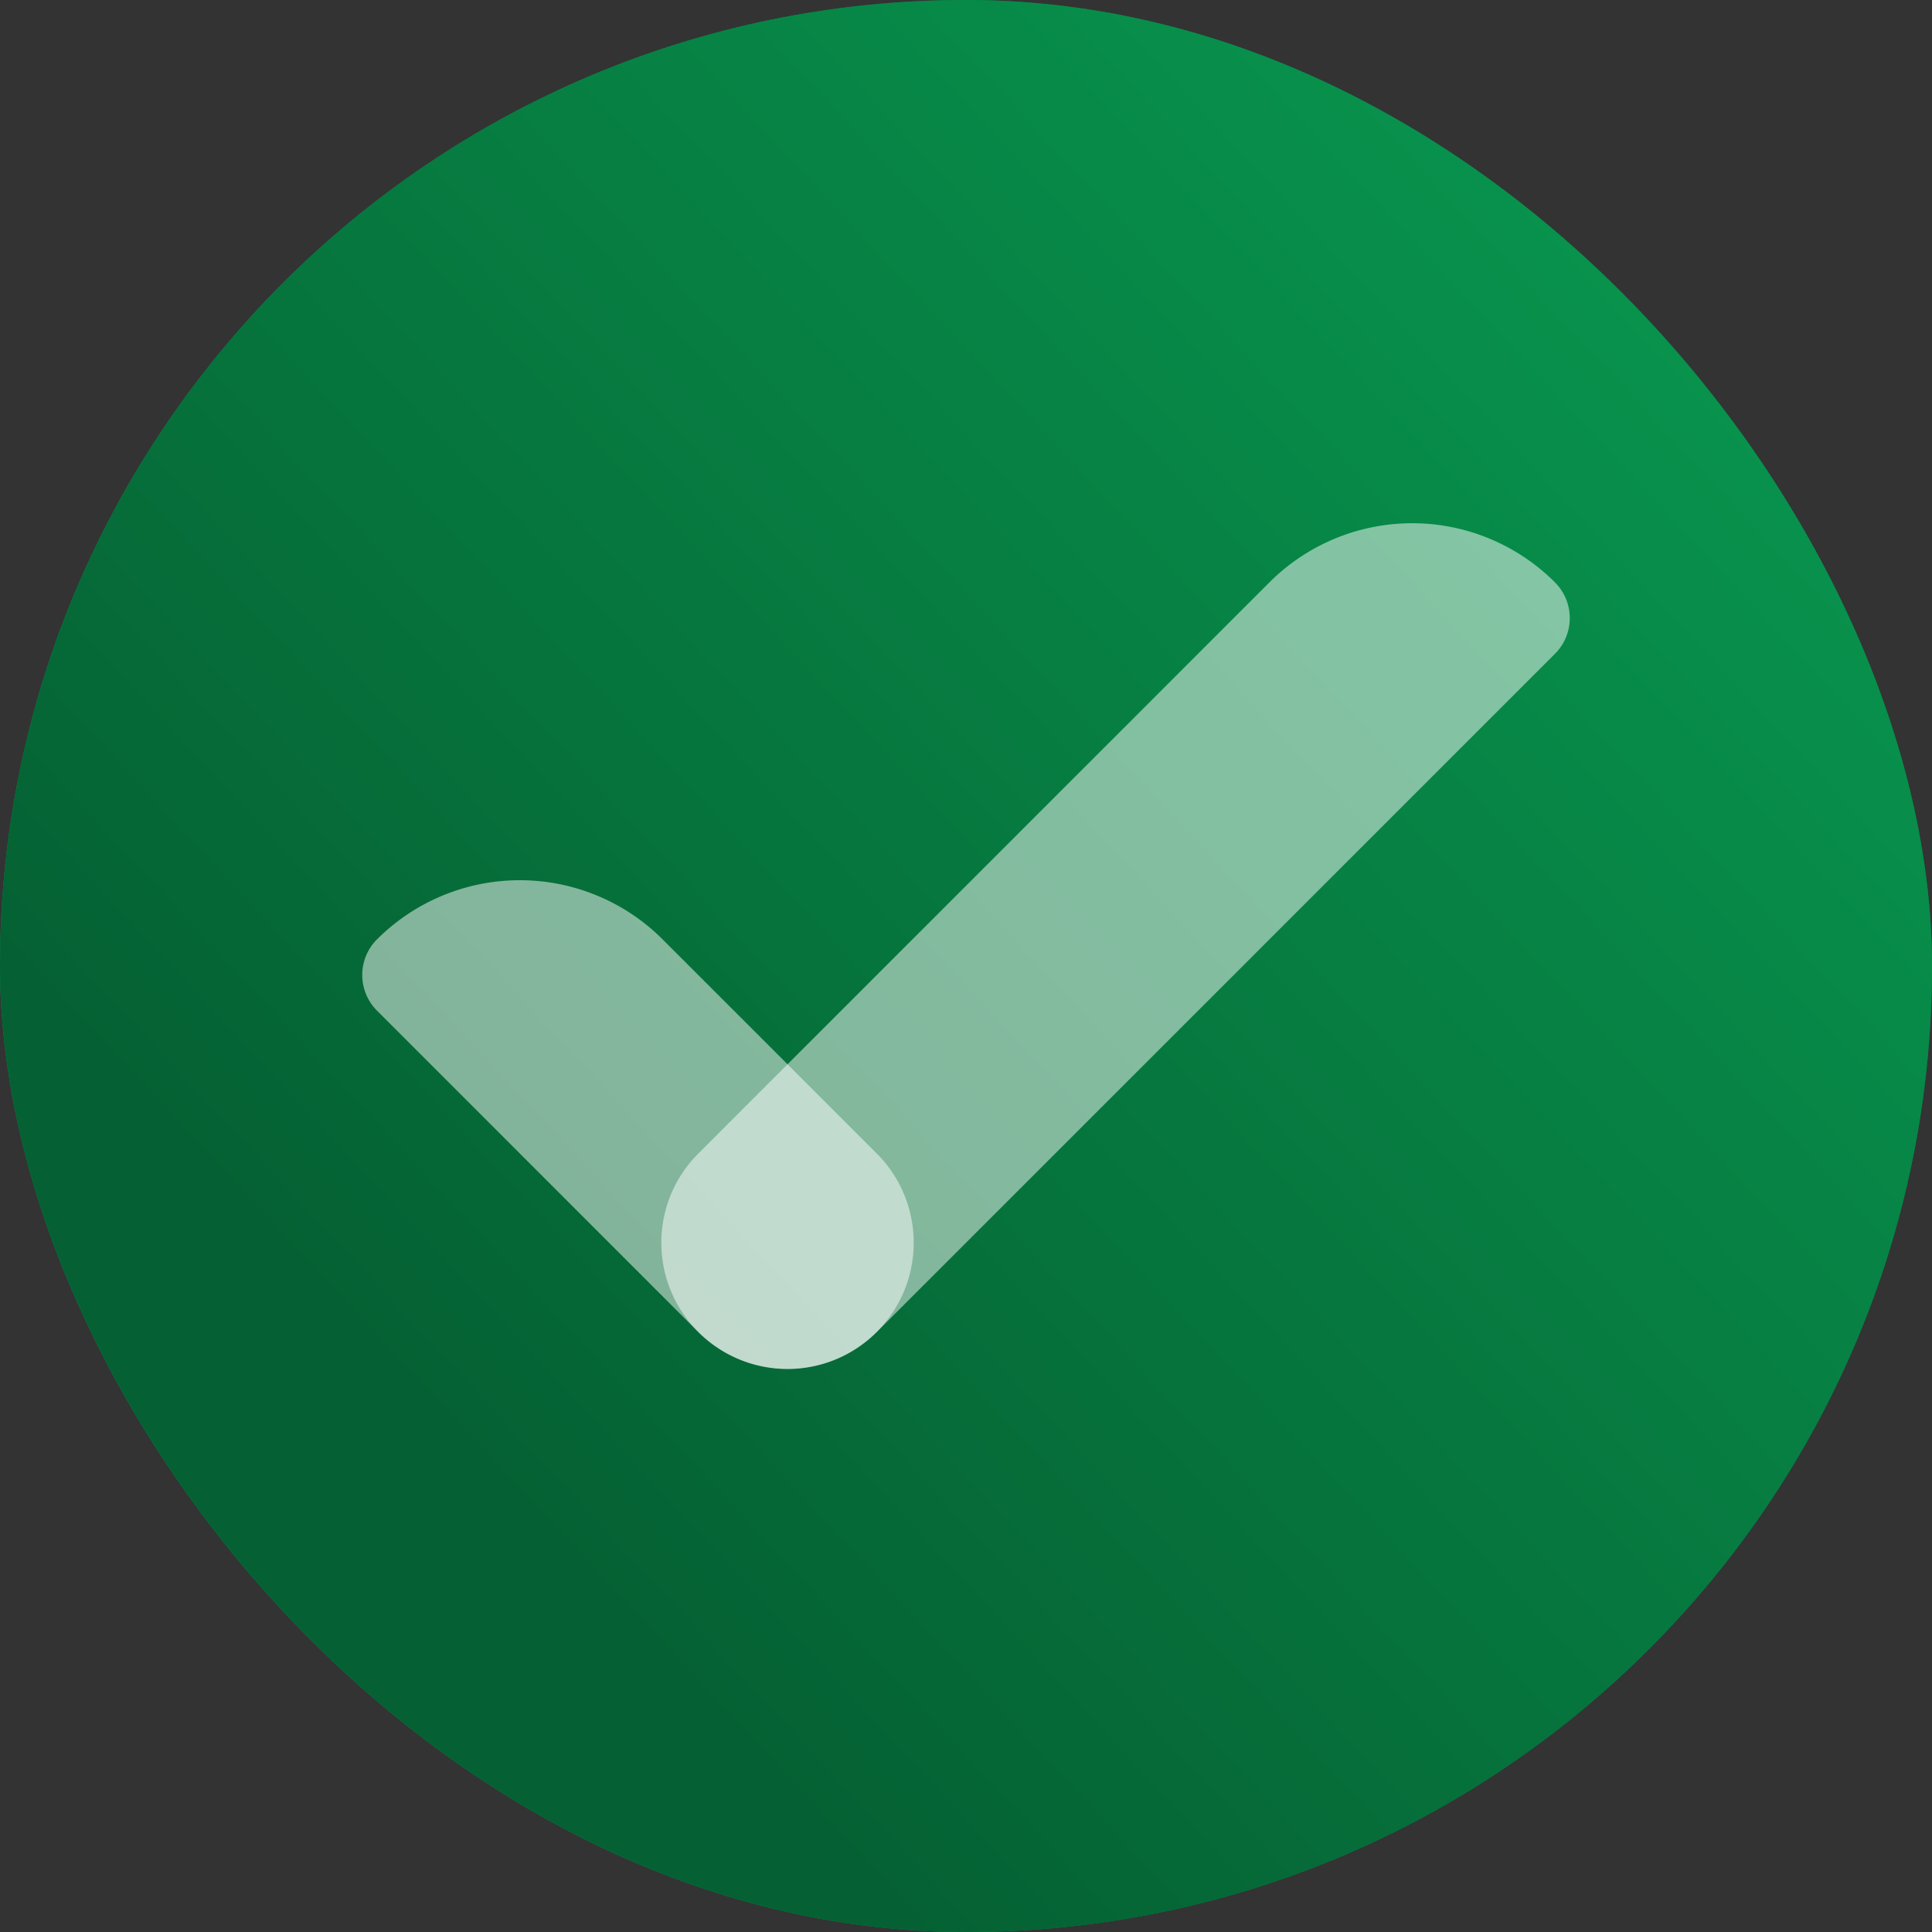 <svg fill="none" xmlns="http://www.w3.org/2000/svg" viewBox="0 0 48 48">
  <rect x="0" y="0" width="48" height="48" fill="#333333" stroke="none"/>
  <rect
    width="48"
    height="48"
    rx="24"
    fill="url(#a)"
  />
  <rect width="48" height="48" rx="24" fill="url(#b)" />
  <path
    fill-rule="evenodd"
    clip-rule="evenodd"
    d="M38.633 14.47c.49.49.49 1.283 0 1.773l-16.85 16.85a3.135 3.135 0 0 1-4.434-4.434l14.189-14.19a5.017 5.017 0 0 1 7.095 0Z"
    fill="#fff"
    fill-opacity=".5"
  />
  <path
    fill-rule="evenodd"
    clip-rule="evenodd"
    d="M9.367 23.338a5.017 5.017 0 0 1 7.095 0l5.32 5.32a3.135 3.135 0 1 1-4.433 4.435L9.367 25.11a1.254 1.254 0 0 1 0-1.773Z"
    fill="#fff"
    fill-opacity=".5"
  />
  <defs>
    <linearGradient
      id="a"
      x1=".01"
      y1="48"
      x2="58.475"
      y2="2.468"
      gradientUnits="userSpaceOnUse"
    >
      <stop stop-color="#02A05A" />
      <stop
        offset="1"
        stop-color="#006337"
      />
    </linearGradient>
    <linearGradient
      id="b"
      x1="39.675"
      y1="5.383"
      x2="4.311"
      y2="38.305"
      gradientUnits="userSpaceOnUse"
    >
      <stop stop-color="#08934D" />
      <stop
        offset=".859"
        stop-color="#056133"
      />
    </linearGradient>
  </defs>
</svg>
